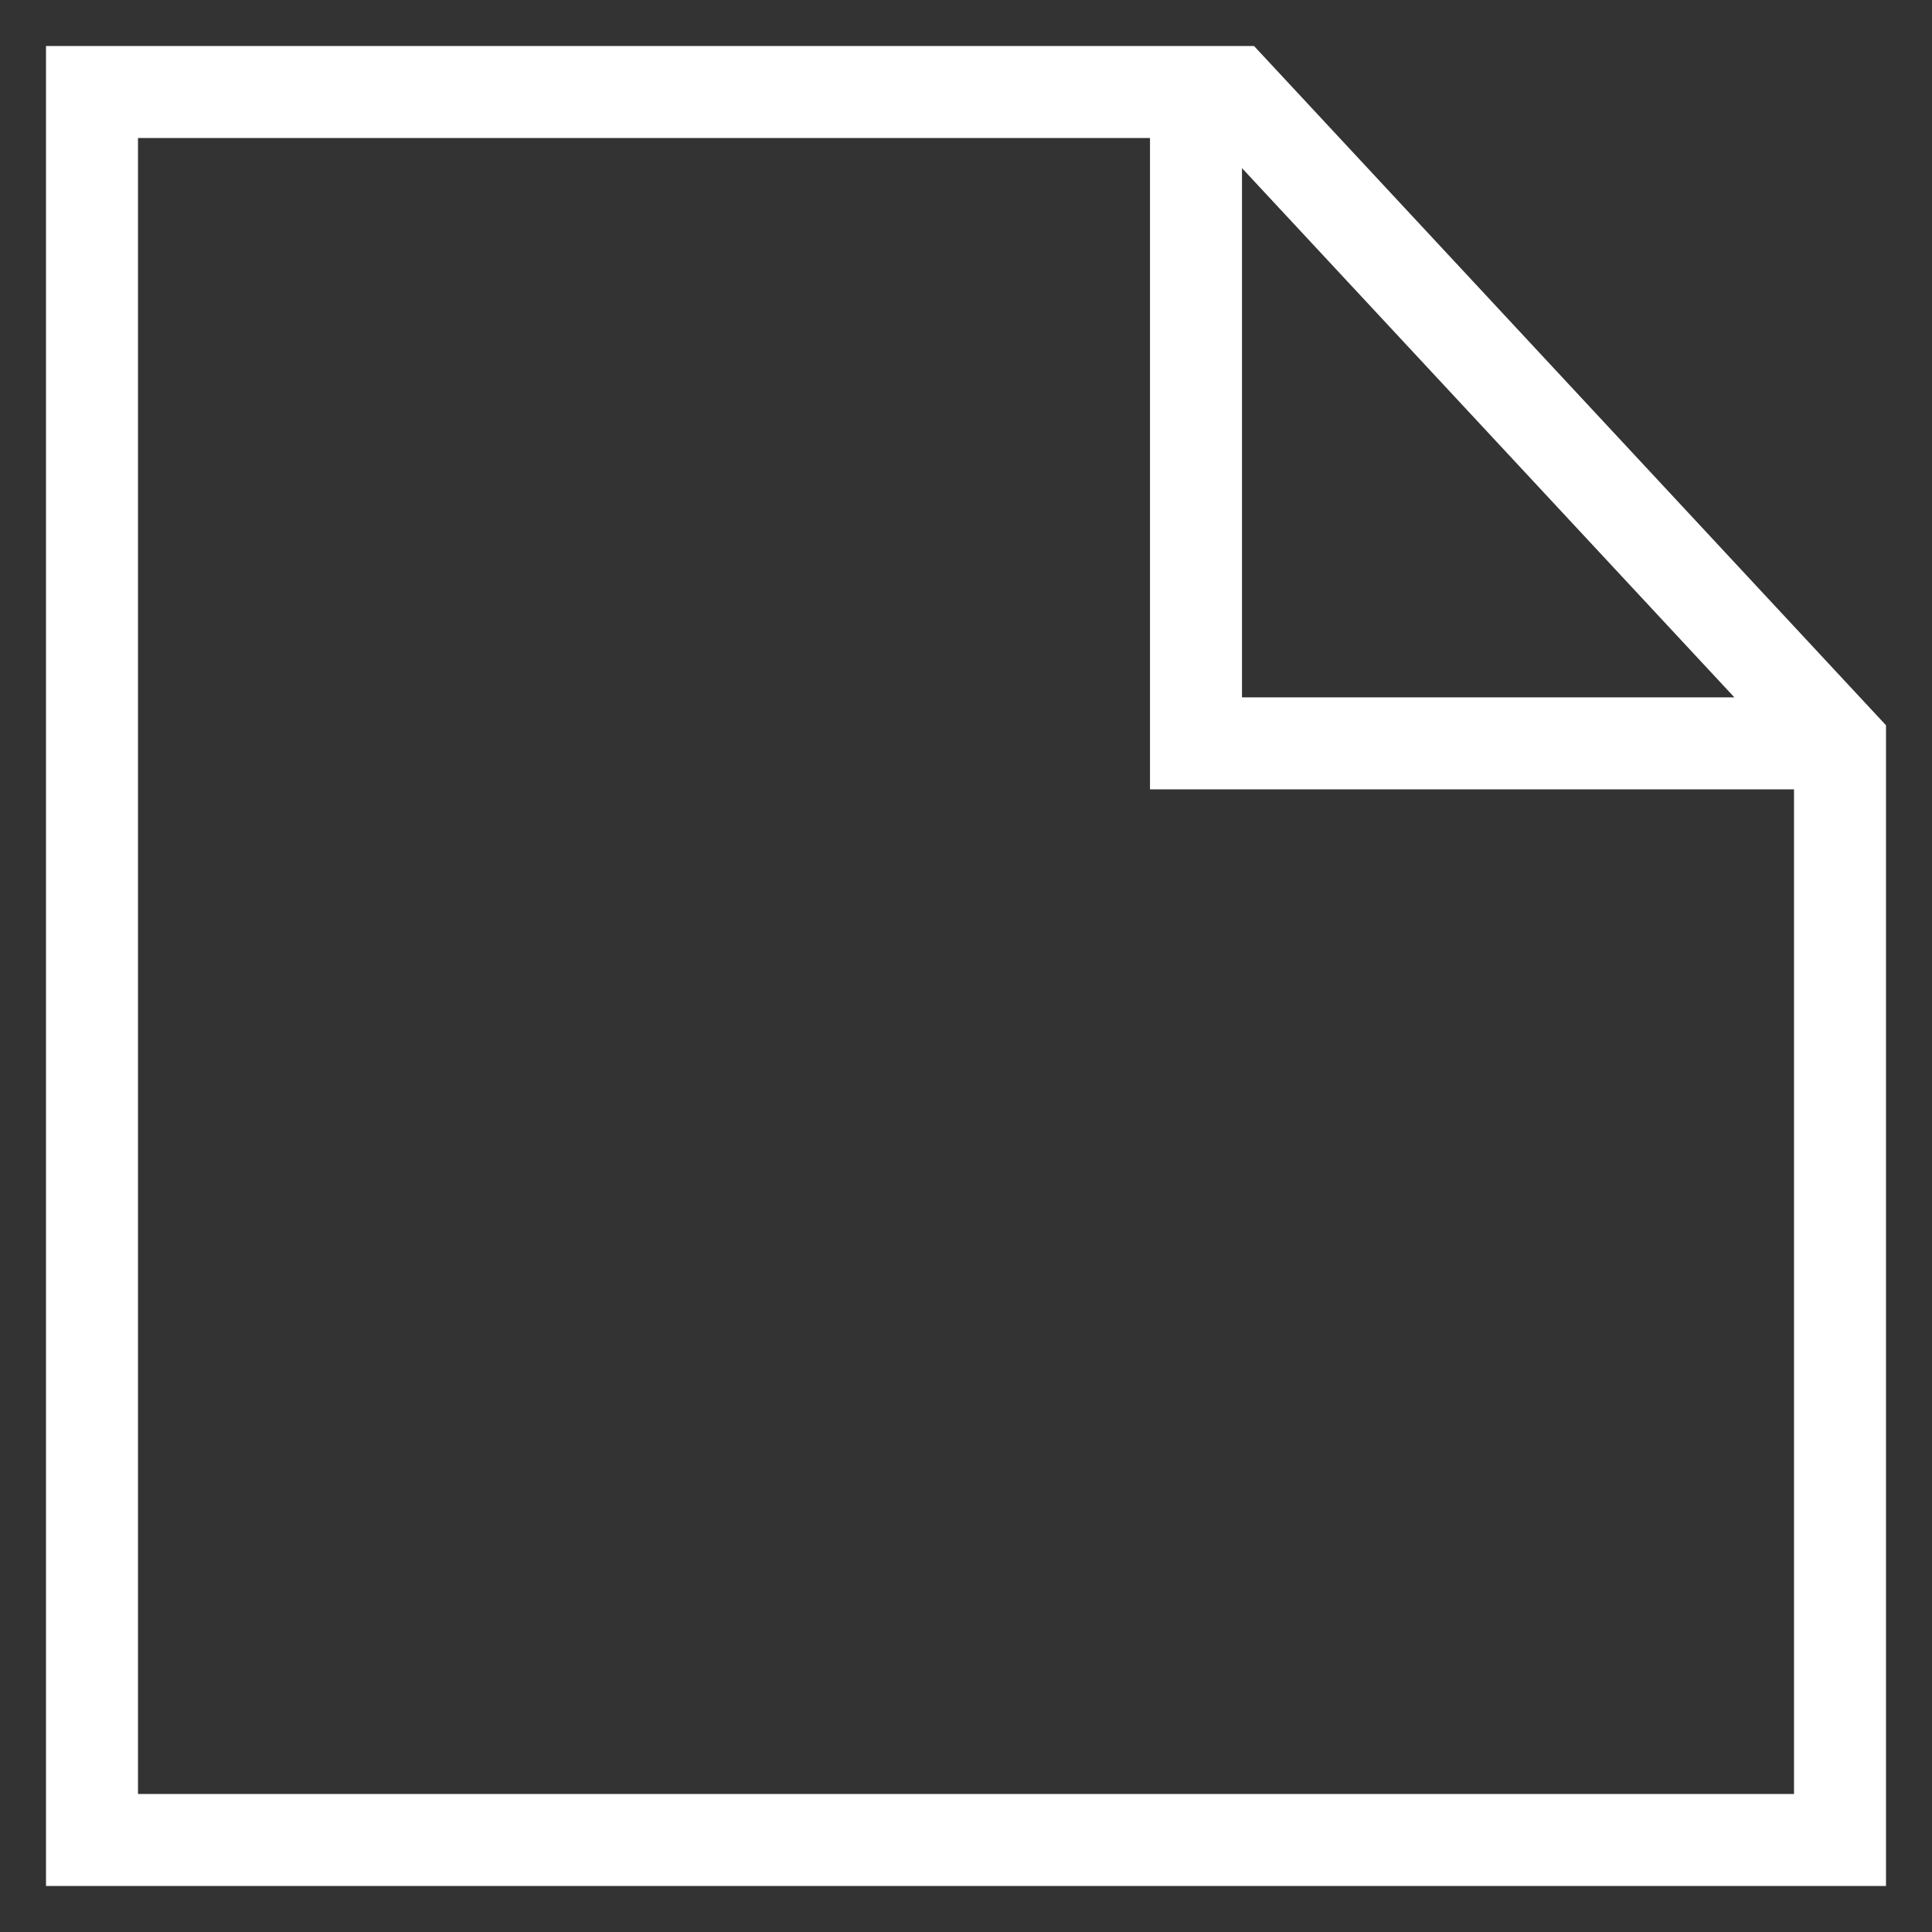<?xml version="1.0" encoding="UTF-8"?>
<svg width="21px" height="21px" viewBox="0 0 21 21" version="1.1" xmlns="http://www.w3.org/2000/svg" xmlns:xlink="http://www.w3.org/1999/xlink">
    <rect x="0" y="0" width="21" height="21" fill="#333333" stroke="none"/>
    <title>Group 5 Copy 4</title>
    <g id="Components" stroke="none" stroke-width="1" fill="none" fill-rule="evenodd">
        <g id="Content-&amp;-Promo-Components-(23)" transform="translate(-750, -1180)" stroke="#FFFFFF">
            <g id="Group-5-Copy-4" transform="translate(751, 1181)">
                <polygon id="Rectangle-Copy-5" points="0 0 12.413 0 19 7.08 19 19 0 19"></polygon>
                <polyline id="Path-5" points="12 0.08 12 7.08 19 7.08"></polyline>
            </g>
        </g>
    </g>
</svg>
